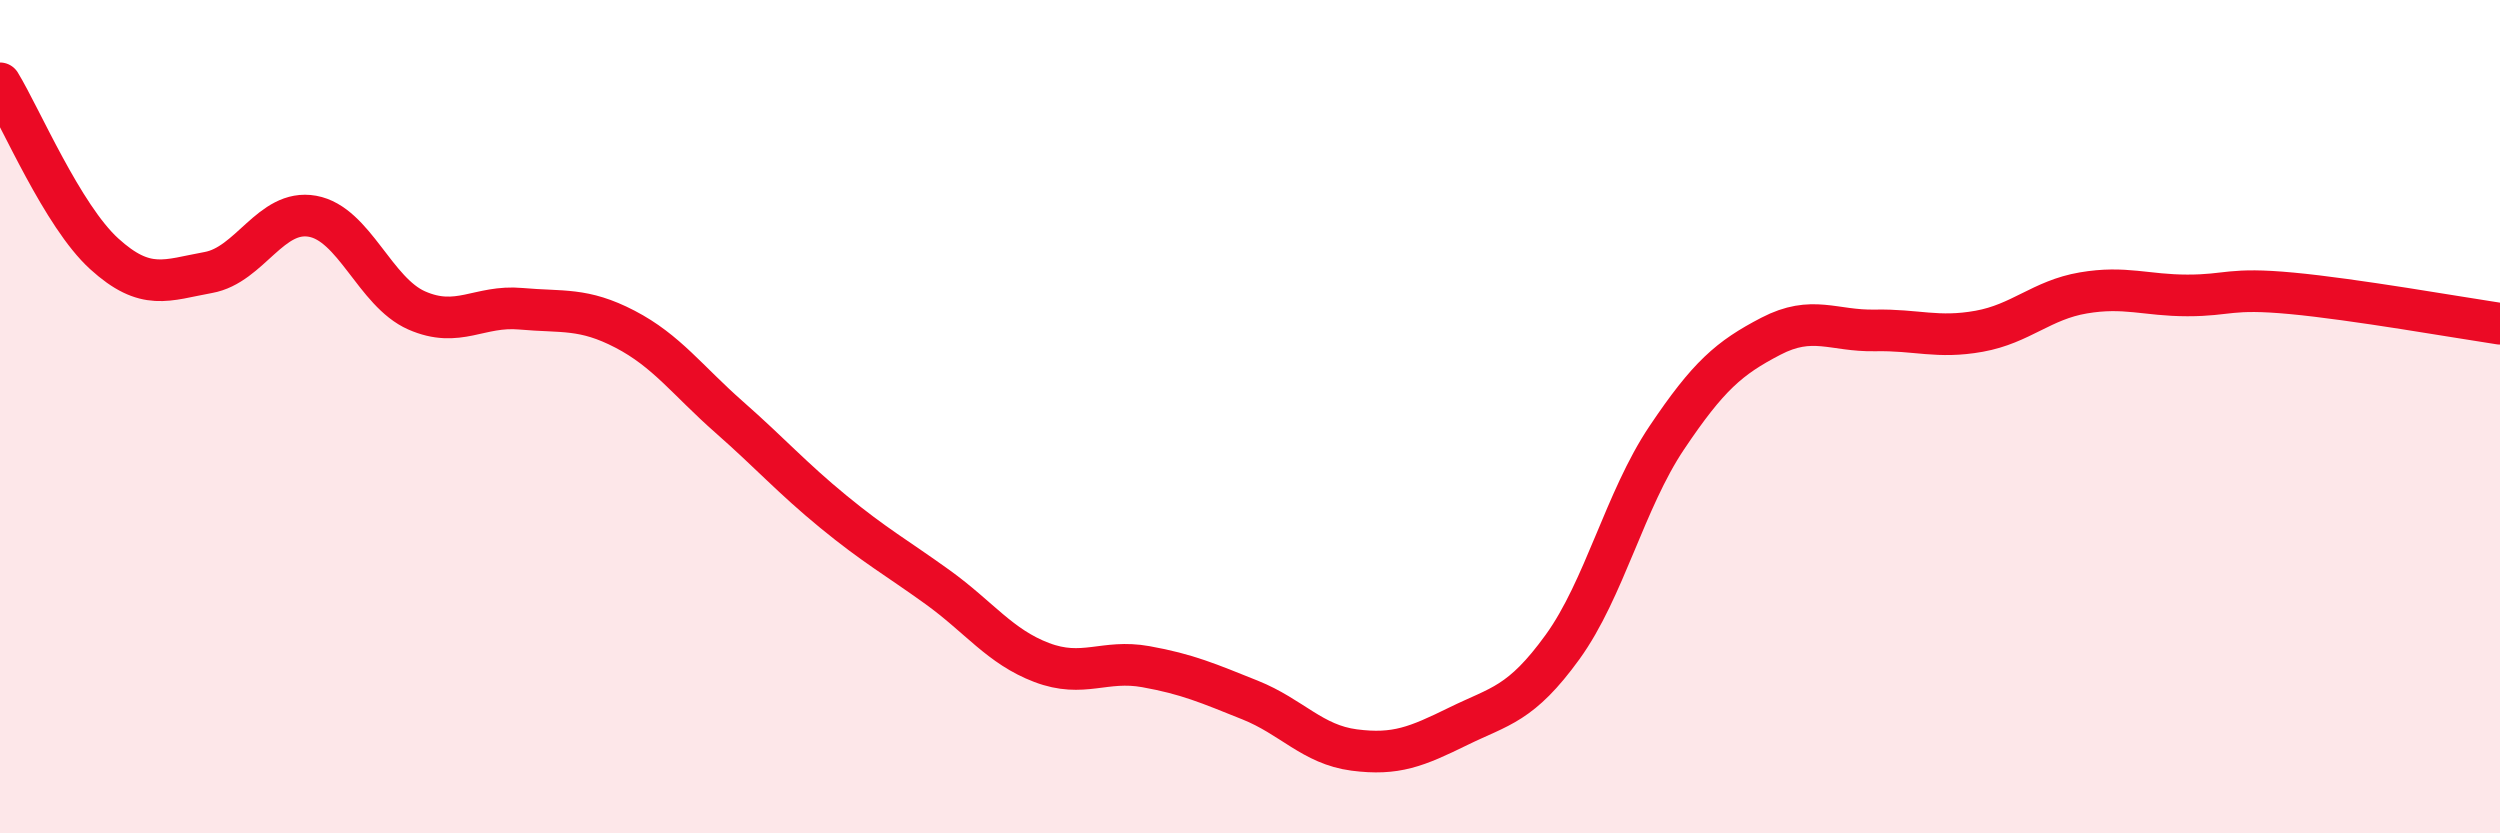 
    <svg width="60" height="20" viewBox="0 0 60 20" xmlns="http://www.w3.org/2000/svg">
      <path
        d="M 0,2 C 0.5,2.82 1.5,5.18 2.5,6.09 C 3.5,7 4,6.72 5,6.54 C 6,6.36 6.5,5.01 7.5,5.19 C 8.5,5.37 9,7.01 10,7.45 C 11,7.89 11.5,7.32 12.5,7.41 C 13.5,7.5 14,7.38 15,7.9 C 16,8.42 16.5,9.13 17.5,10.01 C 18.5,10.89 19,11.46 20,12.28 C 21,13.1 21.5,13.37 22.5,14.09 C 23.5,14.81 24,15.52 25,15.9 C 26,16.28 26.5,15.82 27.5,16 C 28.5,16.18 29,16.4 30,16.8 C 31,17.2 31.5,17.87 32.5,18 C 33.5,18.13 34,17.92 35,17.43 C 36,16.94 36.5,16.91 37.5,15.53 C 38.5,14.15 39,12 40,10.51 C 41,9.02 41.5,8.59 42.5,8.07 C 43.5,7.55 44,7.95 45,7.93 C 46,7.91 46.5,8.13 47.5,7.95 C 48.5,7.77 49,7.2 50,7.03 C 51,6.86 51.5,7.09 52.5,7.09 C 53.5,7.09 53.5,6.9 55,7.04 C 56.5,7.18 59,7.62 60,7.77L60 20L0 20Z"
        fill="#EB0A25"
        opacity="0.1"
        stroke-linecap="round"
        stroke-linejoin="round"
      />
      <path
        d="M 0,2 C 0.5,2.82 1.5,5.18 2.5,6.09 C 3.5,7 4,6.72 5,6.54 C 6,6.36 6.5,5.01 7.5,5.19 C 8.5,5.37 9,7.01 10,7.45 C 11,7.89 11.5,7.32 12.5,7.41 C 13.5,7.5 14,7.38 15,7.9 C 16,8.42 16.5,9.13 17.5,10.01 C 18.5,10.89 19,11.46 20,12.28 C 21,13.1 21.5,13.37 22.5,14.09 C 23.5,14.81 24,15.52 25,15.9 C 26,16.28 26.5,15.82 27.5,16 C 28.5,16.18 29,16.4 30,16.8 C 31,17.2 31.5,17.87 32.5,18 C 33.5,18.13 34,17.92 35,17.43 C 36,16.94 36.5,16.91 37.5,15.53 C 38.5,14.15 39,12 40,10.51 C 41,9.02 41.5,8.59 42.5,8.07 C 43.5,7.55 44,7.95 45,7.93 C 46,7.91 46.5,8.13 47.5,7.95 C 48.5,7.77 49,7.2 50,7.03 C 51,6.86 51.5,7.09 52.5,7.09 C 53.5,7.09 53.5,6.9 55,7.04 C 56.5,7.18 59,7.62 60,7.77"
        stroke="#EB0A25"
        stroke-width="1"
        fill="none"
        stroke-linecap="round"
        stroke-linejoin="round"
      />
    </svg>
  